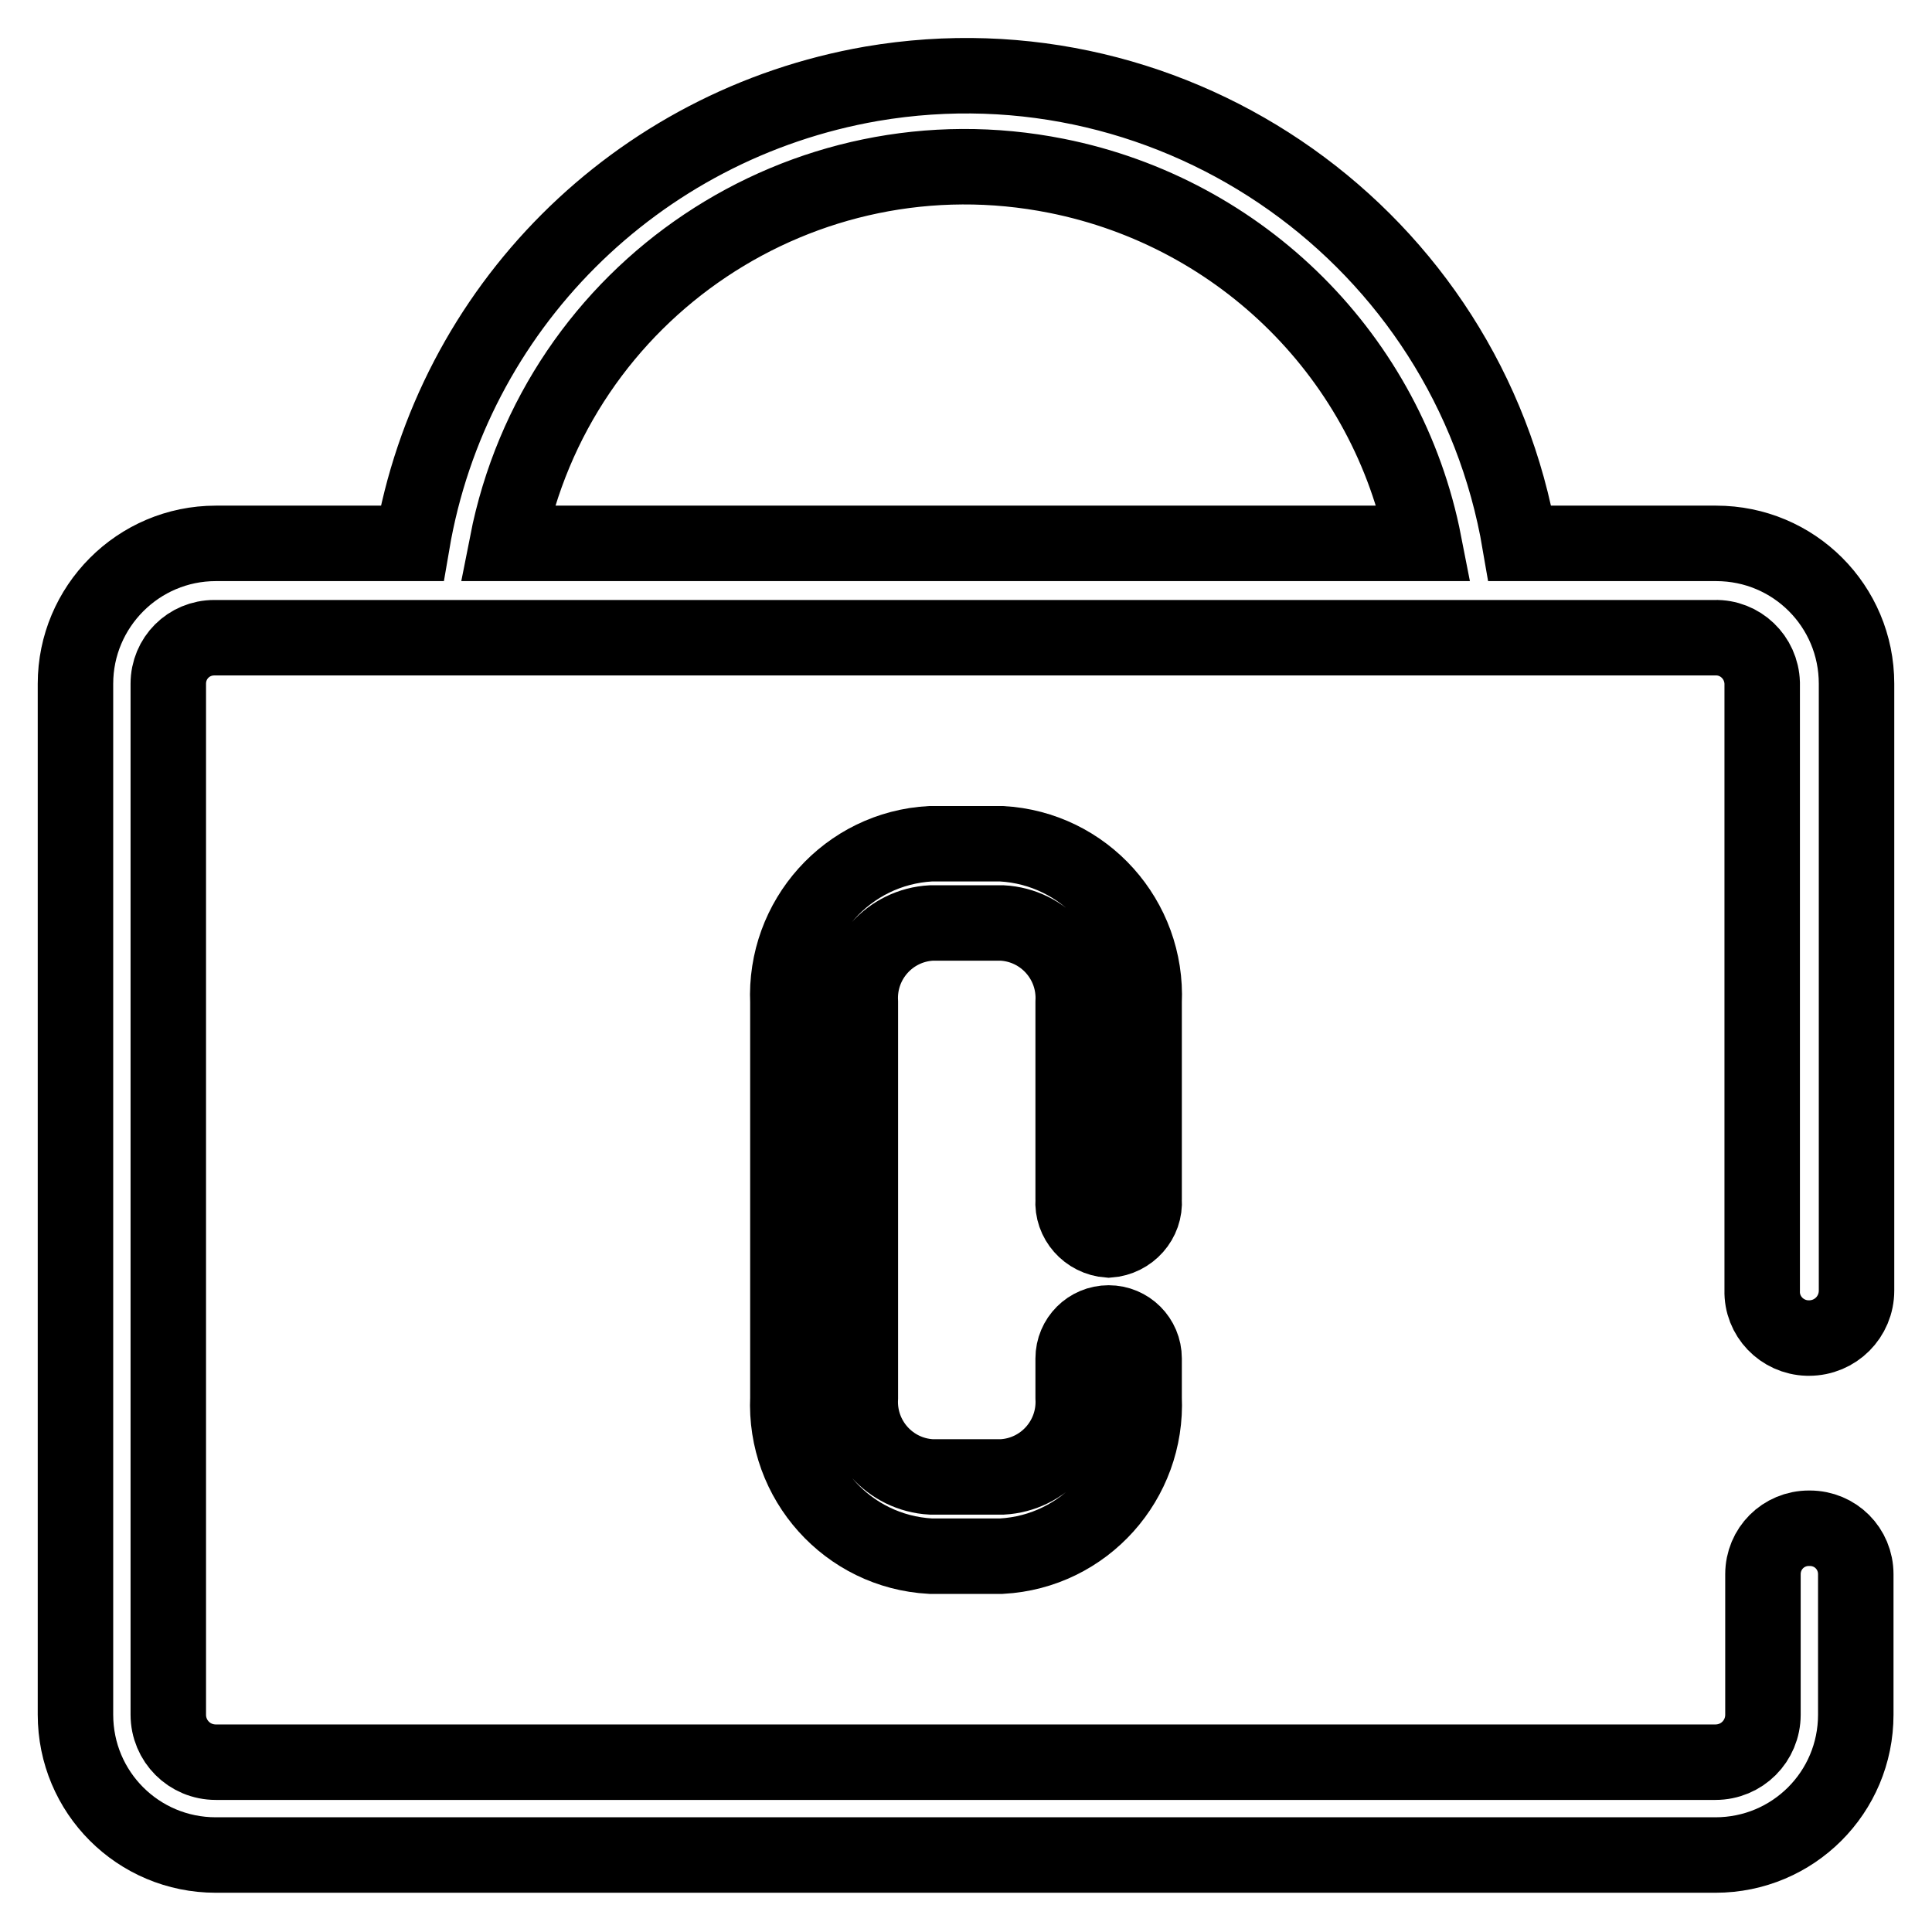 <?xml version="1.0" encoding="utf-8"?>
<!-- Svg Vector Icons : http://www.onlinewebfonts.com/icon -->
<!DOCTYPE svg PUBLIC "-//W3C//DTD SVG 1.1//EN" "http://www.w3.org/Graphics/SVG/1.1/DTD/svg11.dtd">
<svg version="1.1" xmlns="http://www.w3.org/2000/svg" xmlns:xlink="http://www.w3.org/1999/xlink" x="0px" y="0px" viewBox="0 0 256 256" enable-background="new 0 0 256 256" xml:space="preserve">
<g> <path stroke-width="10" fill-opacity="0" stroke="#000000"  d="M239.7,177.3c3.5,0,6.3-2.8,6.3-6.3l0,0V90.6c0-10.3-8.3-18.6-18.6-18.6h-26c-6.9-40.5-45.4-67.8-85.9-60.9 C84.3,16.5,59.9,40.9,54.6,72h-26C18.3,72,10,80.4,10,90.6l0,0v136.6c0,10.3,8.3,18.6,18.6,18.6l0,0h198.7 c10.3,0,18.6-8.3,18.6-18.6l0,0v-18.6c0-3.4-2.7-6.1-6.1-6.1c0,0-0.1,0-0.1,0c-3.4,0-6.1,2.7-6.1,6.1v18.6c0,3.5-2.8,6.3-6.3,6.3 l0,0H28.6c-3.5,0-6.3-2.8-6.3-6.3l0,0V90.6c0-3.4,2.7-6.1,6.1-6.1c0,0,0.1,0,0.1,0h198.7c3.4-0.1,6.2,2.6,6.3,6c0,0,0,0.1,0,0.1 V171c-0.1,3.4,2.6,6.2,6,6.3C239.7,177.3,239.7,177.3,239.7,177.3L239.7,177.3z M67.2,72c6.6-33.6,39.2-55.4,72.8-48.7 c24.6,4.9,43.9,24.1,48.7,48.7H67.2z"/> <path stroke-width="10" fill-opacity="0" stroke="#000000"  d="M146.9,164.3c2.8-0.2,4.9-2.6,4.7-5.3v-26.2c0.5-11-7.9-20.4-18.9-21h-9.4c-11,0.6-19.4,10-18.9,21v52.4 c-0.5,11,7.9,20.4,18.9,21h9.4c11-0.6,19.4-10,18.9-21V180c0-2.6-2.1-4.7-4.7-4.7c-2.6,0-4.7,2.1-4.7,4.7v5.2 c0.3,5.5-3.9,10.2-9.4,10.5h-9.4c-5.5-0.3-9.7-5-9.4-10.5v-52.4c-0.3-5.5,3.9-10.2,9.4-10.5h9.4c5.5,0.3,9.7,5,9.4,10.5V159 C142,161.7,144.1,164.1,146.9,164.3L146.9,164.3z"/></g>
</svg>
